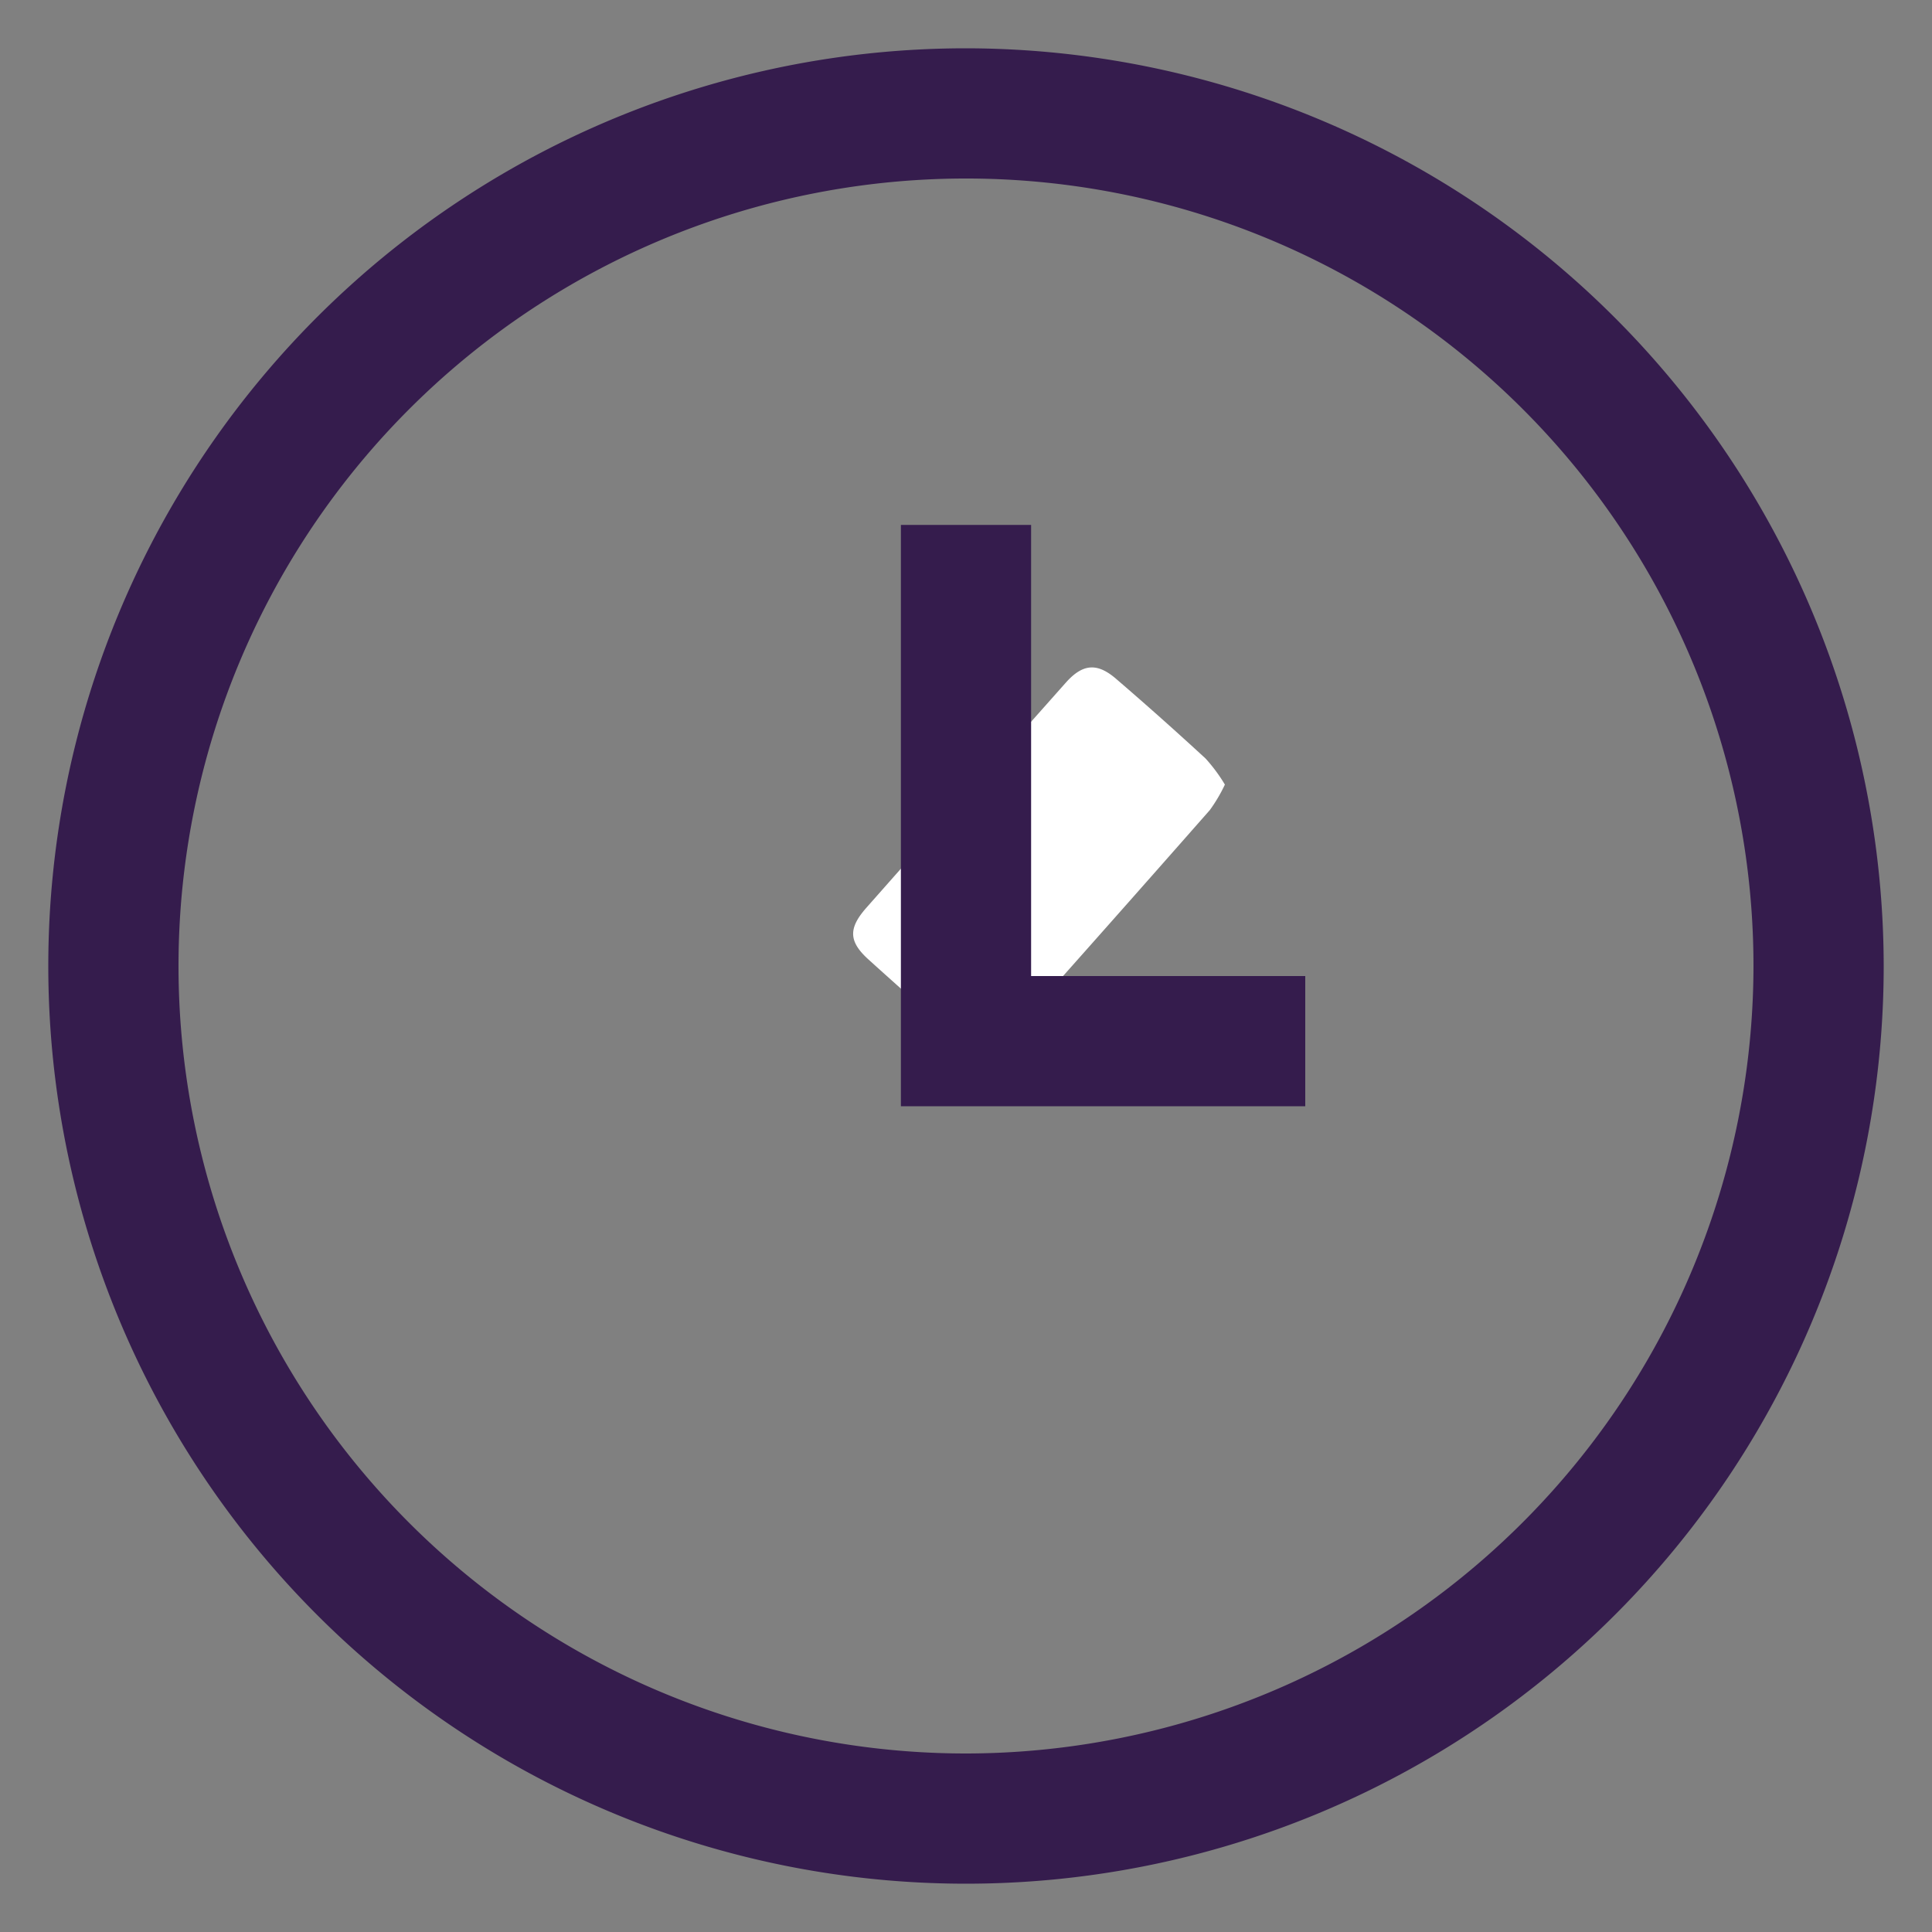 <svg id="レイヤー_1" data-name="レイヤー 1" xmlns="http://www.w3.org/2000/svg" viewBox="0 0 100 100"><rect x="0" y="0" width="100" height="100" fill="#808080" stroke="none"/><defs><style>.cls-1{fill:#fff;}.cls-2{fill:#351c4d;}</style></defs><path class="cls-1" d="M63.4,40.61a8.57,8.57,0,0,0-1-1.35c-1.5-1.38-3-2.72-4.57-4.07-1-.89-1.76-.87-2.66.14Q50,41.15,44.83,47c-.93,1.06-.9,1.74.13,2.67q2.31,2.09,4.67,4.14c1,.87,1.7.85,2.57-.12q5.23-5.86,10.42-11.76A8.09,8.09,0,0,0,63.4,40.61Z"/><path class="cls-1" d="M56.67,38.26l2.85,2.54-8.77,9.89L47.9,48.16Z"/><path class="cls-2" d="M50,2.5A47.5,47.5,0,1,0,97.5,50,47.56,47.56,0,0,0,50,2.5Zm0,88.26A40.76,40.76,0,1,1,90.76,50,40.81,40.81,0,0,1,50,90.76Z"/><polygon class="cls-2" points="53.37 27.17 46.63 27.17 46.63 57.26 67.56 57.26 67.56 50.52 53.37 50.52 53.37 27.17"/></svg>